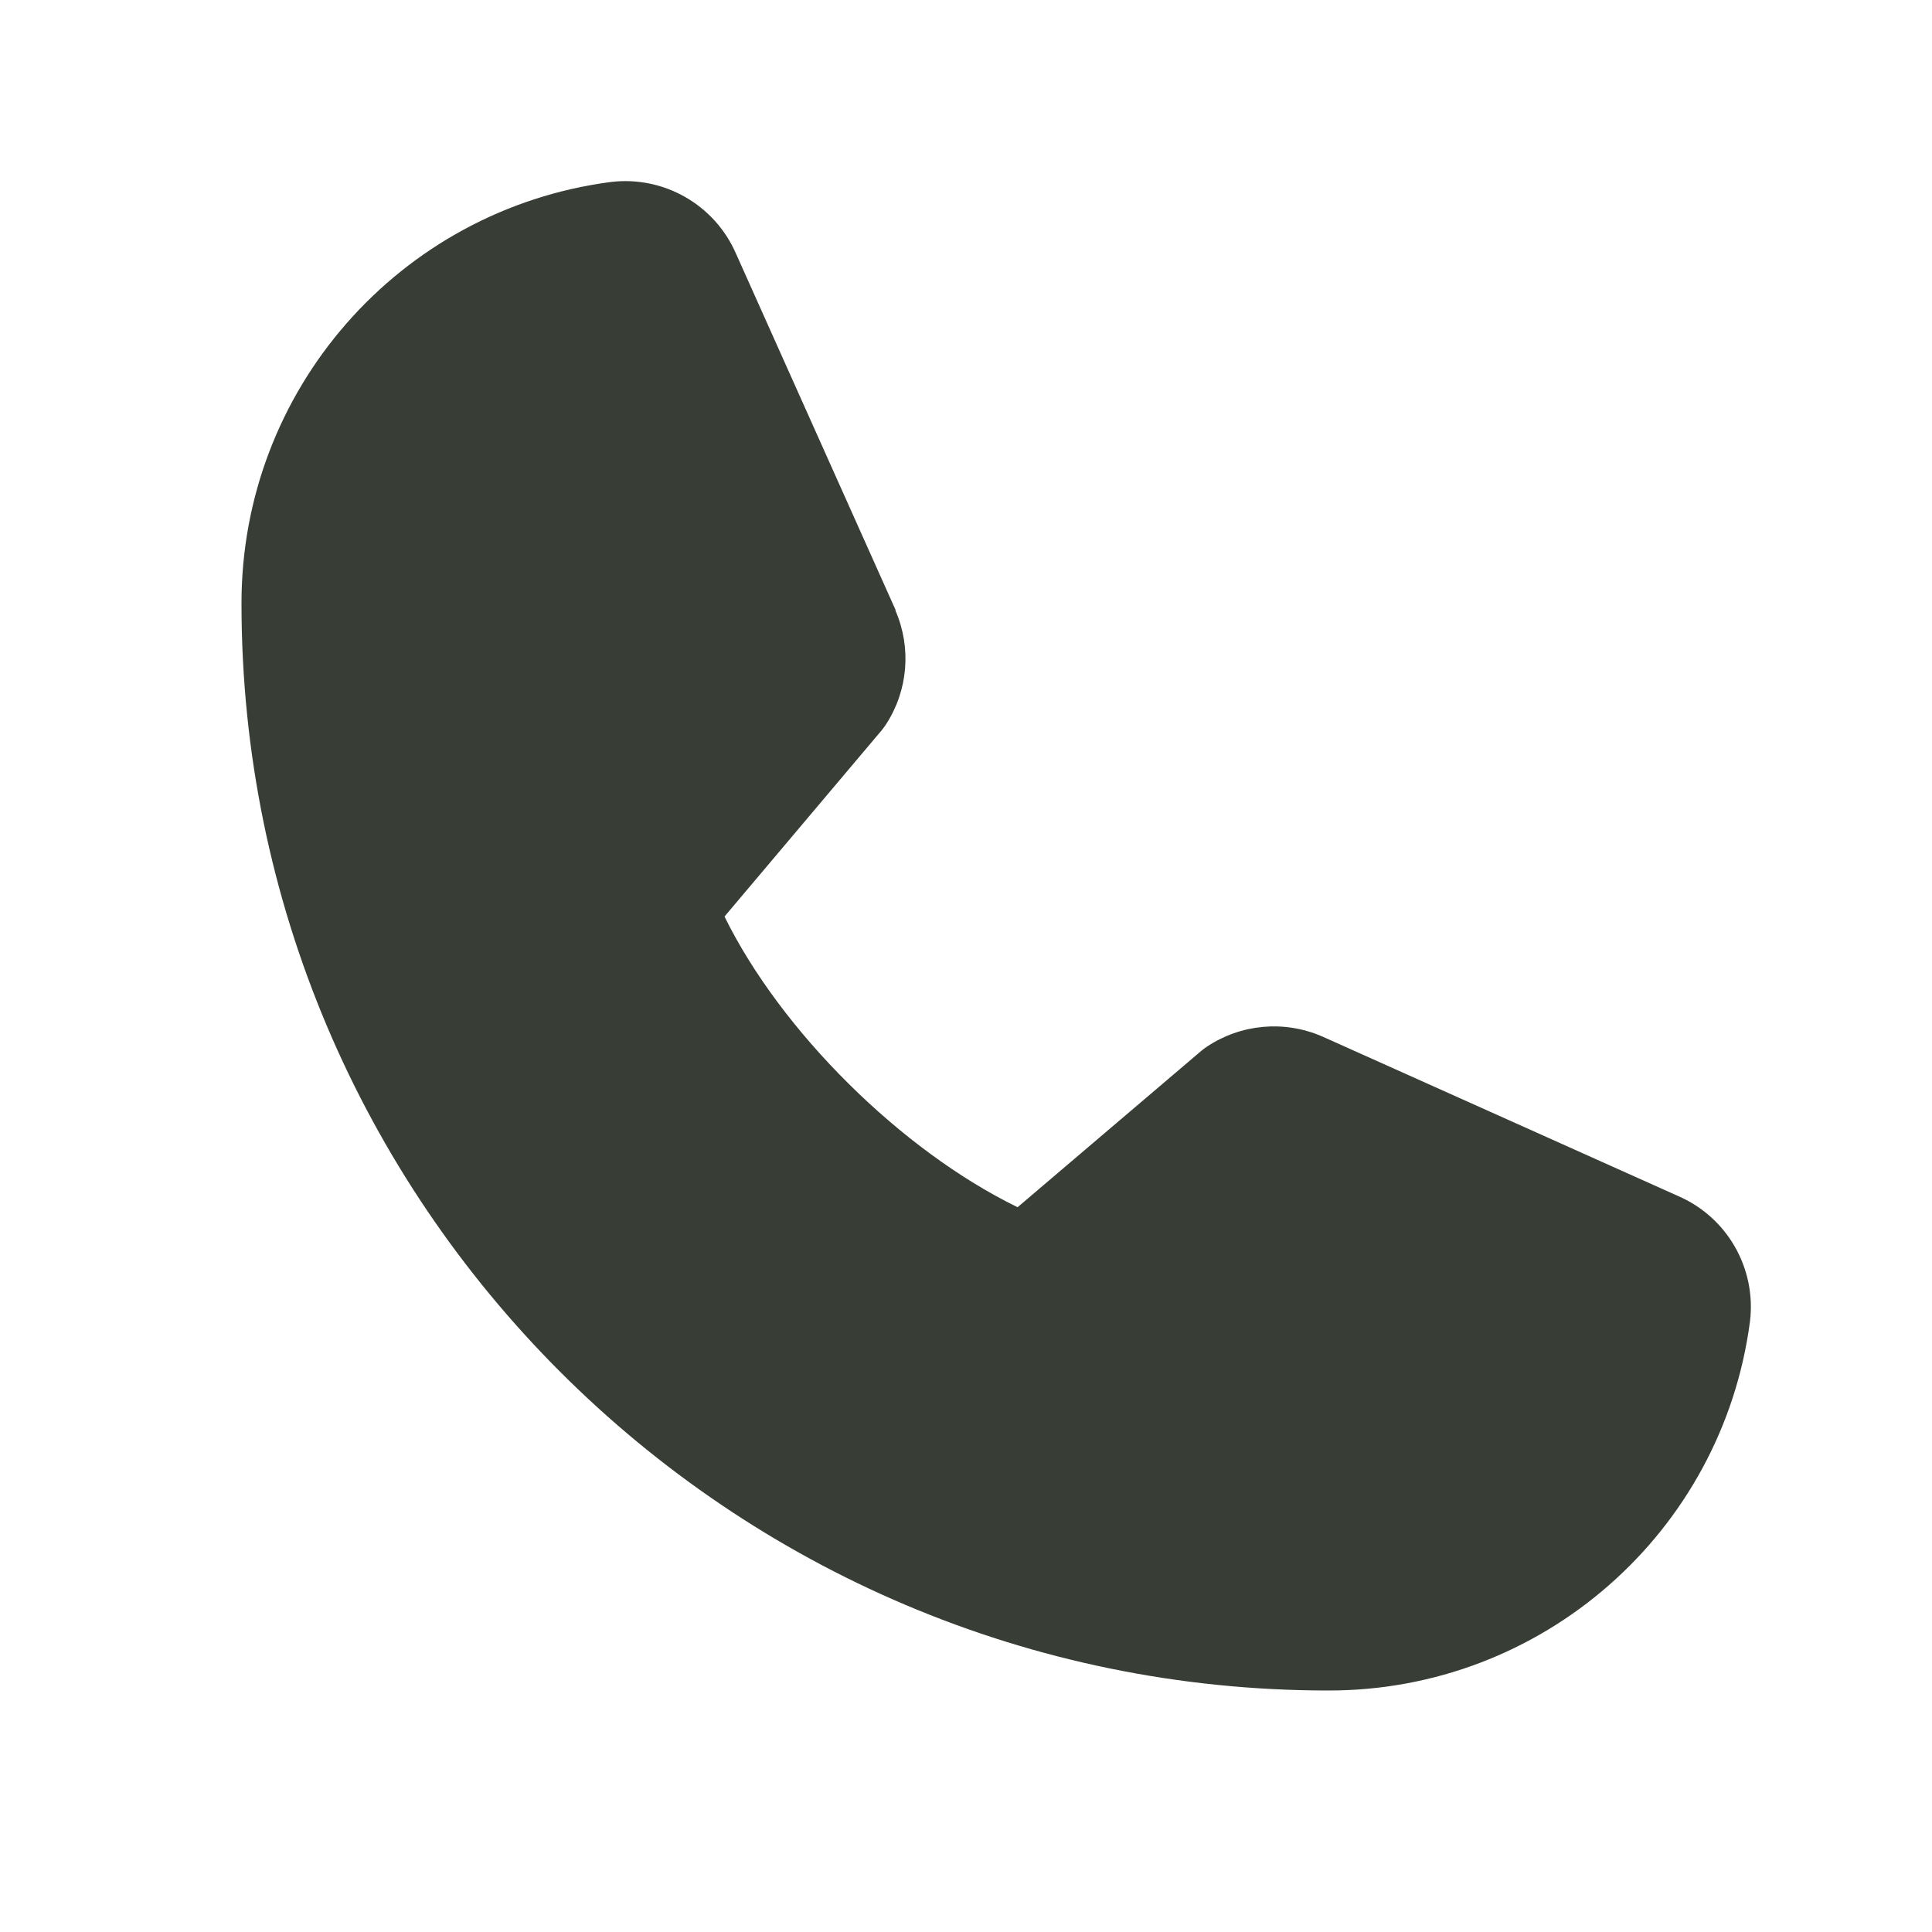 <?xml version="1.0" encoding="UTF-8"?> <svg xmlns="http://www.w3.org/2000/svg" viewBox="0 0 20.00 20.00" data-guides="{&quot;vertical&quot;:[],&quot;horizontal&quot;:[]}"><defs></defs><path fill="#383e35" stroke="none" fill-opacity="1" stroke-width="1" stroke-opacity="1" id="tSvg189d7a09f82" title="Path 1" d="M18.116 13.678C17.828 15.868 15.959 17.504 13.75 17.5C7.547 17.5 2.5 12.453 2.5 6.25C2.496 4.041 4.132 2.172 6.322 1.884C6.872 1.817 7.4 2.12 7.62 2.628C8.17 3.856 8.72 5.084 9.27 6.312C9.27 6.315 9.27 6.318 9.27 6.321C9.437 6.706 9.4 7.149 9.171 7.5C9.157 7.521 9.142 7.541 9.127 7.56C8.584 8.203 8.042 8.846 7.5 9.488C8.085 10.677 9.329 11.91 10.534 12.497C11.167 11.958 11.801 11.418 12.435 10.879C12.454 10.863 12.473 10.849 12.494 10.835C12.845 10.601 13.291 10.56 13.679 10.726C13.682 10.727 13.686 10.729 13.689 10.73C14.916 11.28 16.143 11.83 17.369 12.38C17.879 12.599 18.182 13.128 18.116 13.678Z"></path></svg> 